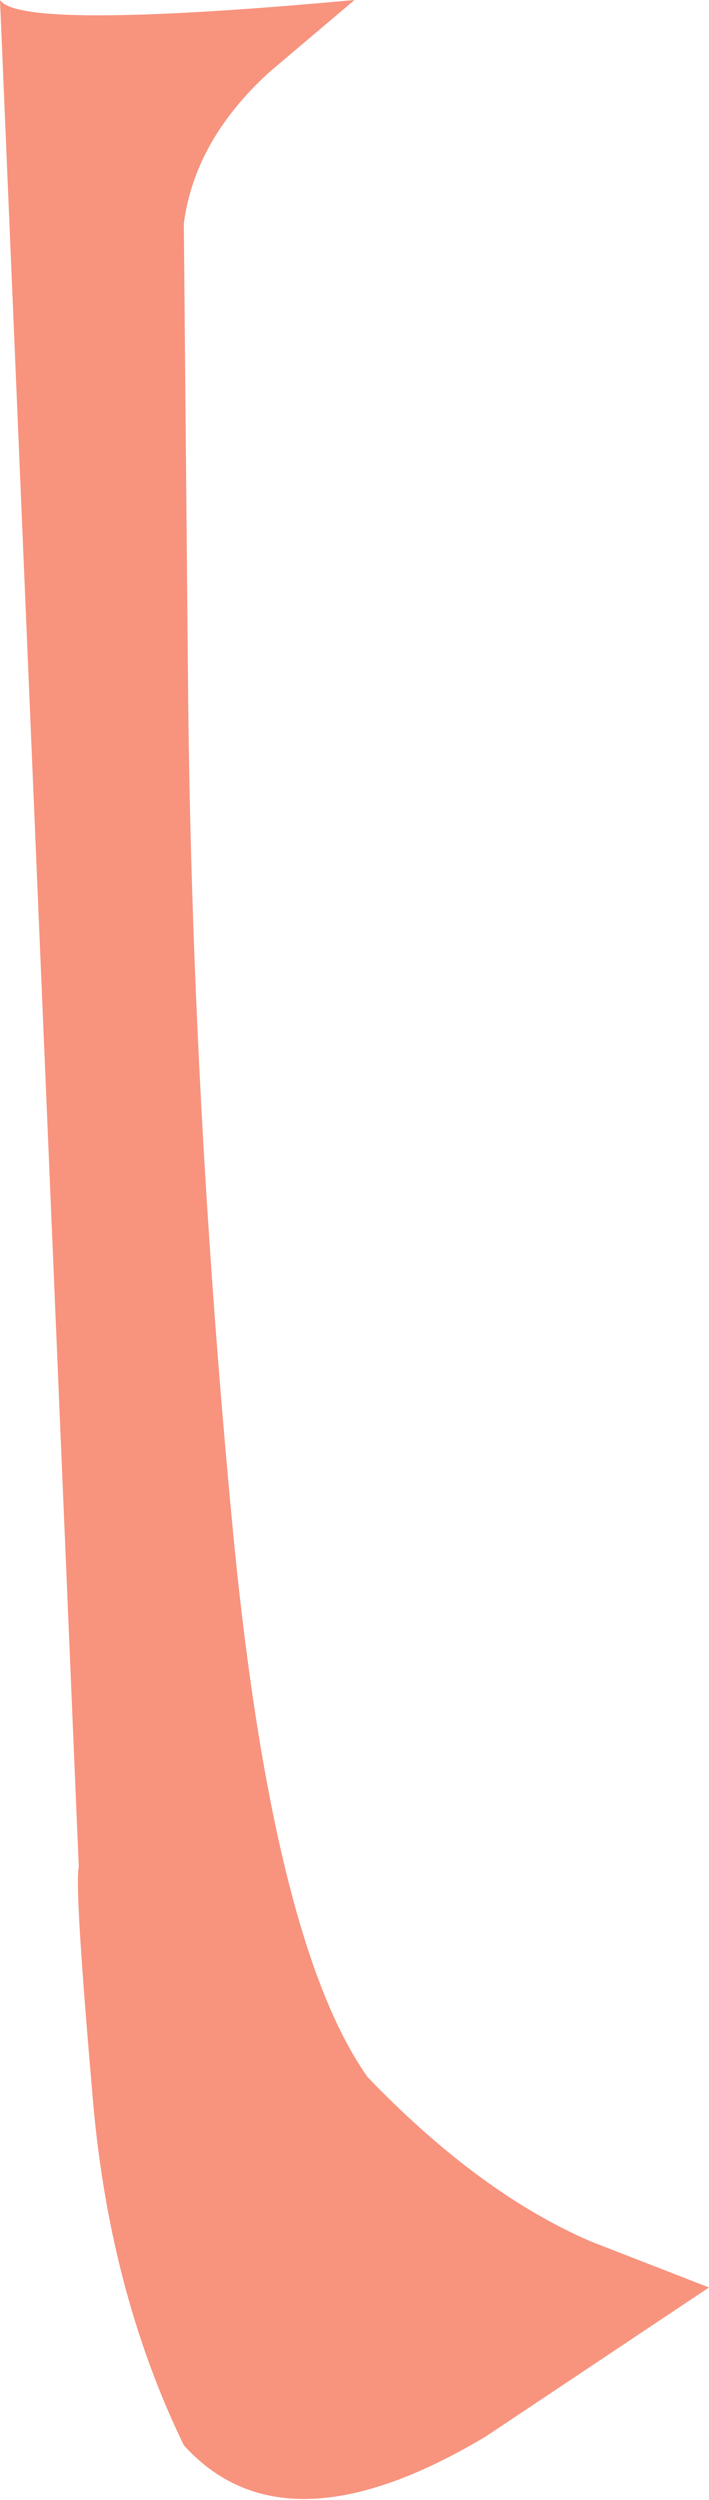 <?xml version="1.0" encoding="UTF-8" standalone="no"?>
<svg xmlns:xlink="http://www.w3.org/1999/xlink" height="57.05px" width="16.2px" xmlns="http://www.w3.org/2000/svg">
  <g transform="matrix(1.0, 0.0, 0.0, 1.0, 0.0, 0.0)">
    <path d="M0.0 0.0 Q0.45 0.7 8.1 0.0 L6.15 1.65 Q4.45 3.2 4.2 5.1 L4.3 16.0 Q4.4 25.15 5.3 34.7 6.2 44.3 8.4 47.4 10.95 50.05 13.5 51.15 L16.2 52.2 11.1 55.6 Q6.5 58.35 4.2 55.8 2.45 52.2 2.1 47.65 1.7 43.05 1.8 42.6 L0.0 0.0" fill="#f8937e" fill-rule="evenodd" stroke="none"/>
  </g>
</svg>
